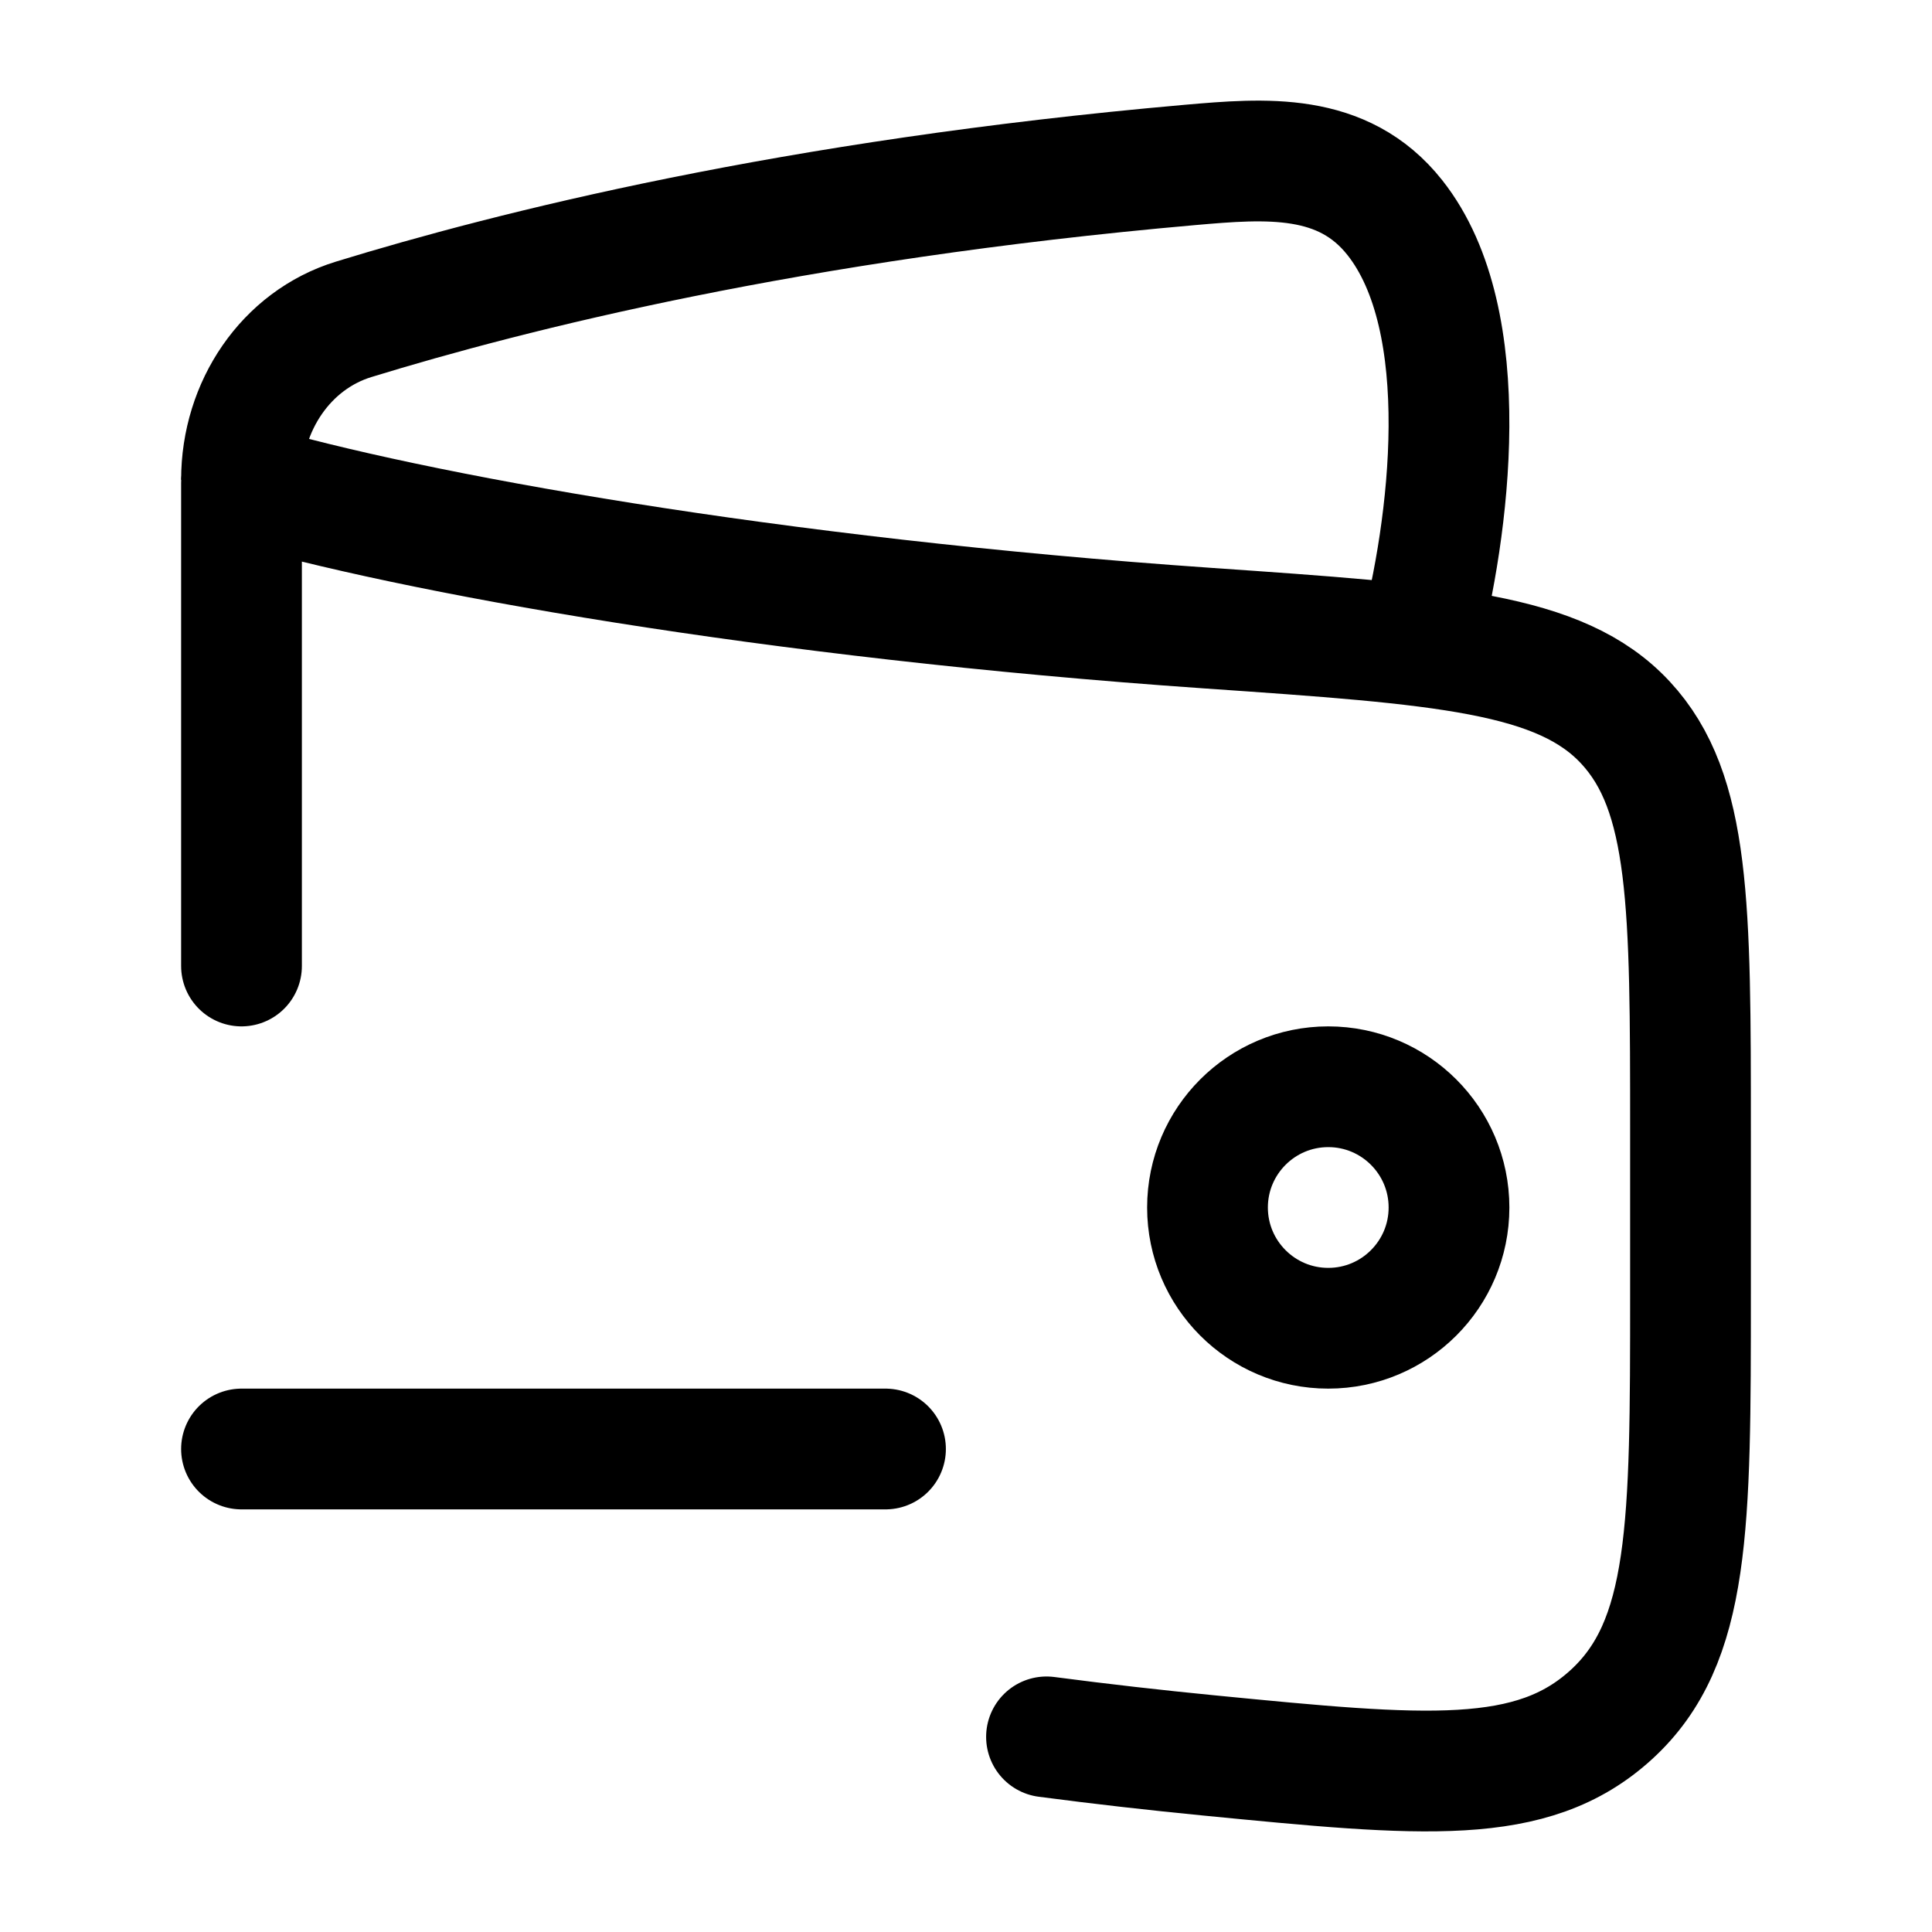 <?xml version="1.0" encoding="UTF-8" standalone="no"?>
<svg
   viewBox="0 0 24 24"
   width="24"
   height="24"
   color="#000000"
   fill="none"
   version="1.1"
   id="svg4"
   sodipodi:docname="sellWallet.svg"
   inkscape:version="1.3.2 (091e20e, 2023-11-25)"
   xmlns:inkscape="http://www.inkscape.org/namespaces/inkscape"
   xmlns:sodipodi="http://sodipodi.sourceforge.net/DTD/sodipodi-0.dtd"
   xmlns="http://www.w3.org/2000/svg"
   xmlns:svg="http://www.w3.org/2000/svg">
  <defs
     id="defs4" />
  <sodipodi:namedview
     id="namedview4"
     pagecolor="#ffffff"
     bordercolor="#000000"
     borderopacity="0.25"
     inkscape:showpageshadow="2"
     inkscape:pageopacity="0.0"
     inkscape:pagecheckerboard="0"
     inkscape:deskcolor="#d1d1d1"
     inkscape:zoom="9.8333333"
     inkscape:cx="11.949153"
     inkscape:cy="12"
     inkscape:window-width="1312"
     inkscape:window-height="449"
     inkscape:window-x="0"
     inkscape:window-y="44"
     inkscape:window-maximized="0"
     inkscape:current-layer="svg4" />
  <path
     d="M15 15C15 15.828 15.672 16.5 16.5 16.5C17.328 16.5 18 15.828 18 15C18 14.172 17.328 13.5 16.5 13.5C15.672 13.5 15 14.172 15 15Z"
     stroke="currentColor"
     stroke-width="1.5"
     id="path1" />
  <path
     d="M3 12V6C5.105 6.621 9.576 7.427 15.004 7.803C17.925 8.005 19.386 8.106 20.193 8.977C21 9.847 21 11.25 21 14.055V16.068C21 18.957 21 20.401 20.016 21.3C19.032 22.199 17.692 22.068 15.011 21.806C14.357 21.742 13.685 21.666 13 21.576"
     stroke="currentColor"
     stroke-width="1.5"
     stroke-linecap="round"
     stroke-linejoin="round"
     id="path2" />
  <path
     d="M17.626 8C18.003 6.577 18.345 3.988 17.327 2.703C16.682 1.888 15.722 1.967 14.782 2.049C9.838 2.484 6.345 3.367 4.393 3.967C3.553 4.225 3 5.045 3 5.96"
     stroke="currentColor"
     stroke-width="1.5"
     stroke-linejoin="round"
     id="path3" />
  <path
     d="M 11,18 H 7 m 0,0 H 3"
     stroke="currentColor"
     stroke-width="1.5"
     stroke-linecap="round"
     id="path4"
     sodipodi:nodetypes="cccc" />
</svg>

